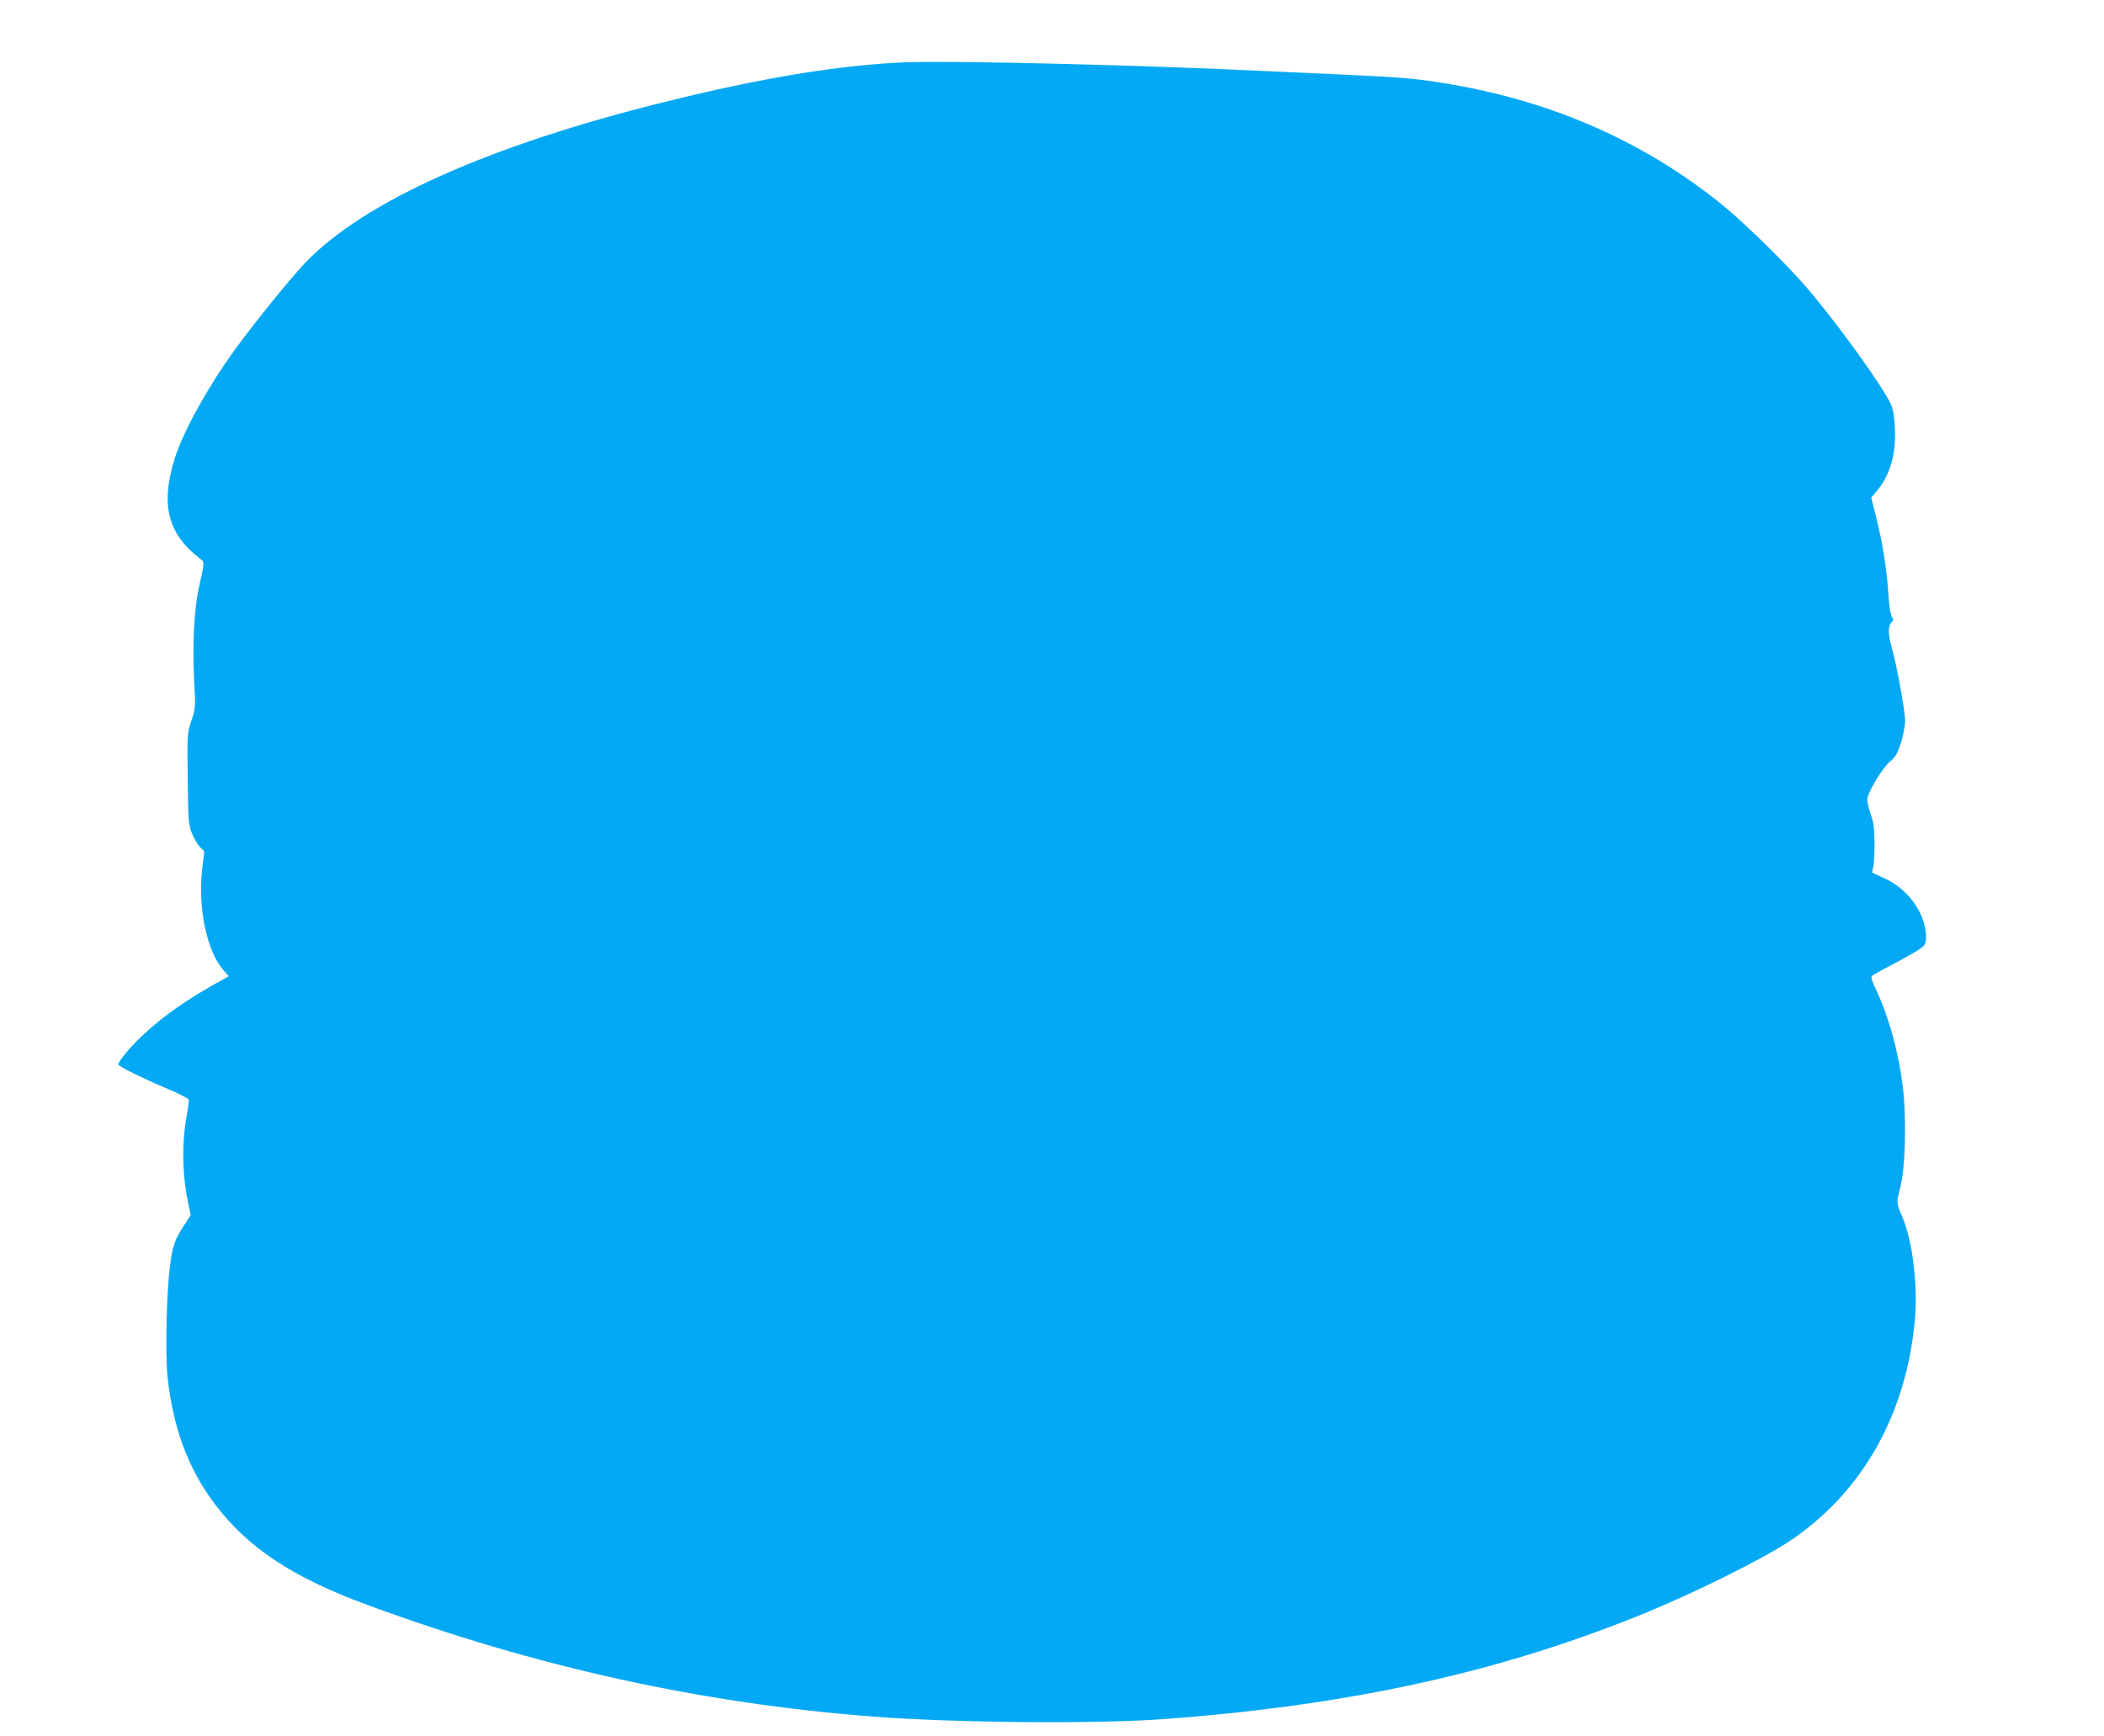 <?xml version="1.0" standalone="no"?>
<!DOCTYPE svg PUBLIC "-//W3C//DTD SVG 20010904//EN"
 "http://www.w3.org/TR/2001/REC-SVG-20010904/DTD/svg10.dtd">
<svg version="1.0" xmlns="http://www.w3.org/2000/svg"
 width="1280pt" height="1056pt" viewBox="0 0 1280 1056"
 preserveAspectRatio="xMidYMid meet">
<g transform="translate(0,1056) scale(0.1,-0.1)"
fill="#03a9f4" stroke="none">
<path d="M5487 10180 c-400 -19 -854 -94 -1442 -240 -1068 -264 -1832 -606
-2188 -979 -96 -101 -313 -370 -430 -531 -165 -229 -308 -488 -362 -653 -90
-283 -47 -462 149 -614 32 -25 32 -15 -3 -173 -30 -133 -41 -349 -30 -562 9
-176 9 -179 -17 -254 -25 -76 -25 -79 -22 -353 3 -259 5 -280 26 -332 13 -32
34 -69 49 -83 l26 -26 -13 -110 c-27 -232 28 -494 126 -609 l36 -41 -29 -16
c-219 -120 -358 -216 -495 -343 -73 -68 -148 -158 -148 -178 0 -11 163 -91
325 -159 55 -24 101 -48 103 -54 2 -6 -3 -48 -11 -93 -32 -170 -29 -361 8
-538 l15 -72 -39 -61 c-58 -88 -71 -125 -87 -250 -21 -159 -29 -537 -15 -671
33 -311 125 -560 287 -775 201 -267 474 -448 929 -615 1020 -376 2027 -598
3070 -679 490 -38 1343 -46 1755 -17 1123 81 2033 278 2905 629 322 129 756
344 925 457 441 295 711 776 760 1352 18 206 -15 470 -75 614 -39 94 -39 90
-15 181 32 118 39 429 16 617 -28 219 -85 424 -163 590 -24 50 -32 76 -25 83
6 6 77 45 159 88 94 49 153 86 161 101 20 37 8 123 -28 196 -45 91 -122 166
-215 209 l-76 35 8 37 c4 20 7 87 7 147 -1 84 -6 124 -23 169 -11 33 -21 73
-21 90 0 42 90 192 140 234 32 27 44 48 65 113 14 44 25 103 25 132 0 61 -51
341 -80 442 -24 85 -25 132 -4 157 14 15 15 20 4 34 -8 9 -17 61 -21 131 -11
161 -35 316 -73 467 l-32 128 34 41 c81 97 117 222 110 379 -3 74 -10 116 -25
149 -48 108 -338 509 -520 719 -132 151 -380 393 -518 504 -464 372 -1011 614
-1627 721 -213 36 -282 43 -643 60 -181 8 -379 17 -440 20 -818 40 -1981 68
-2268 55z"/>
</g>
</svg>
